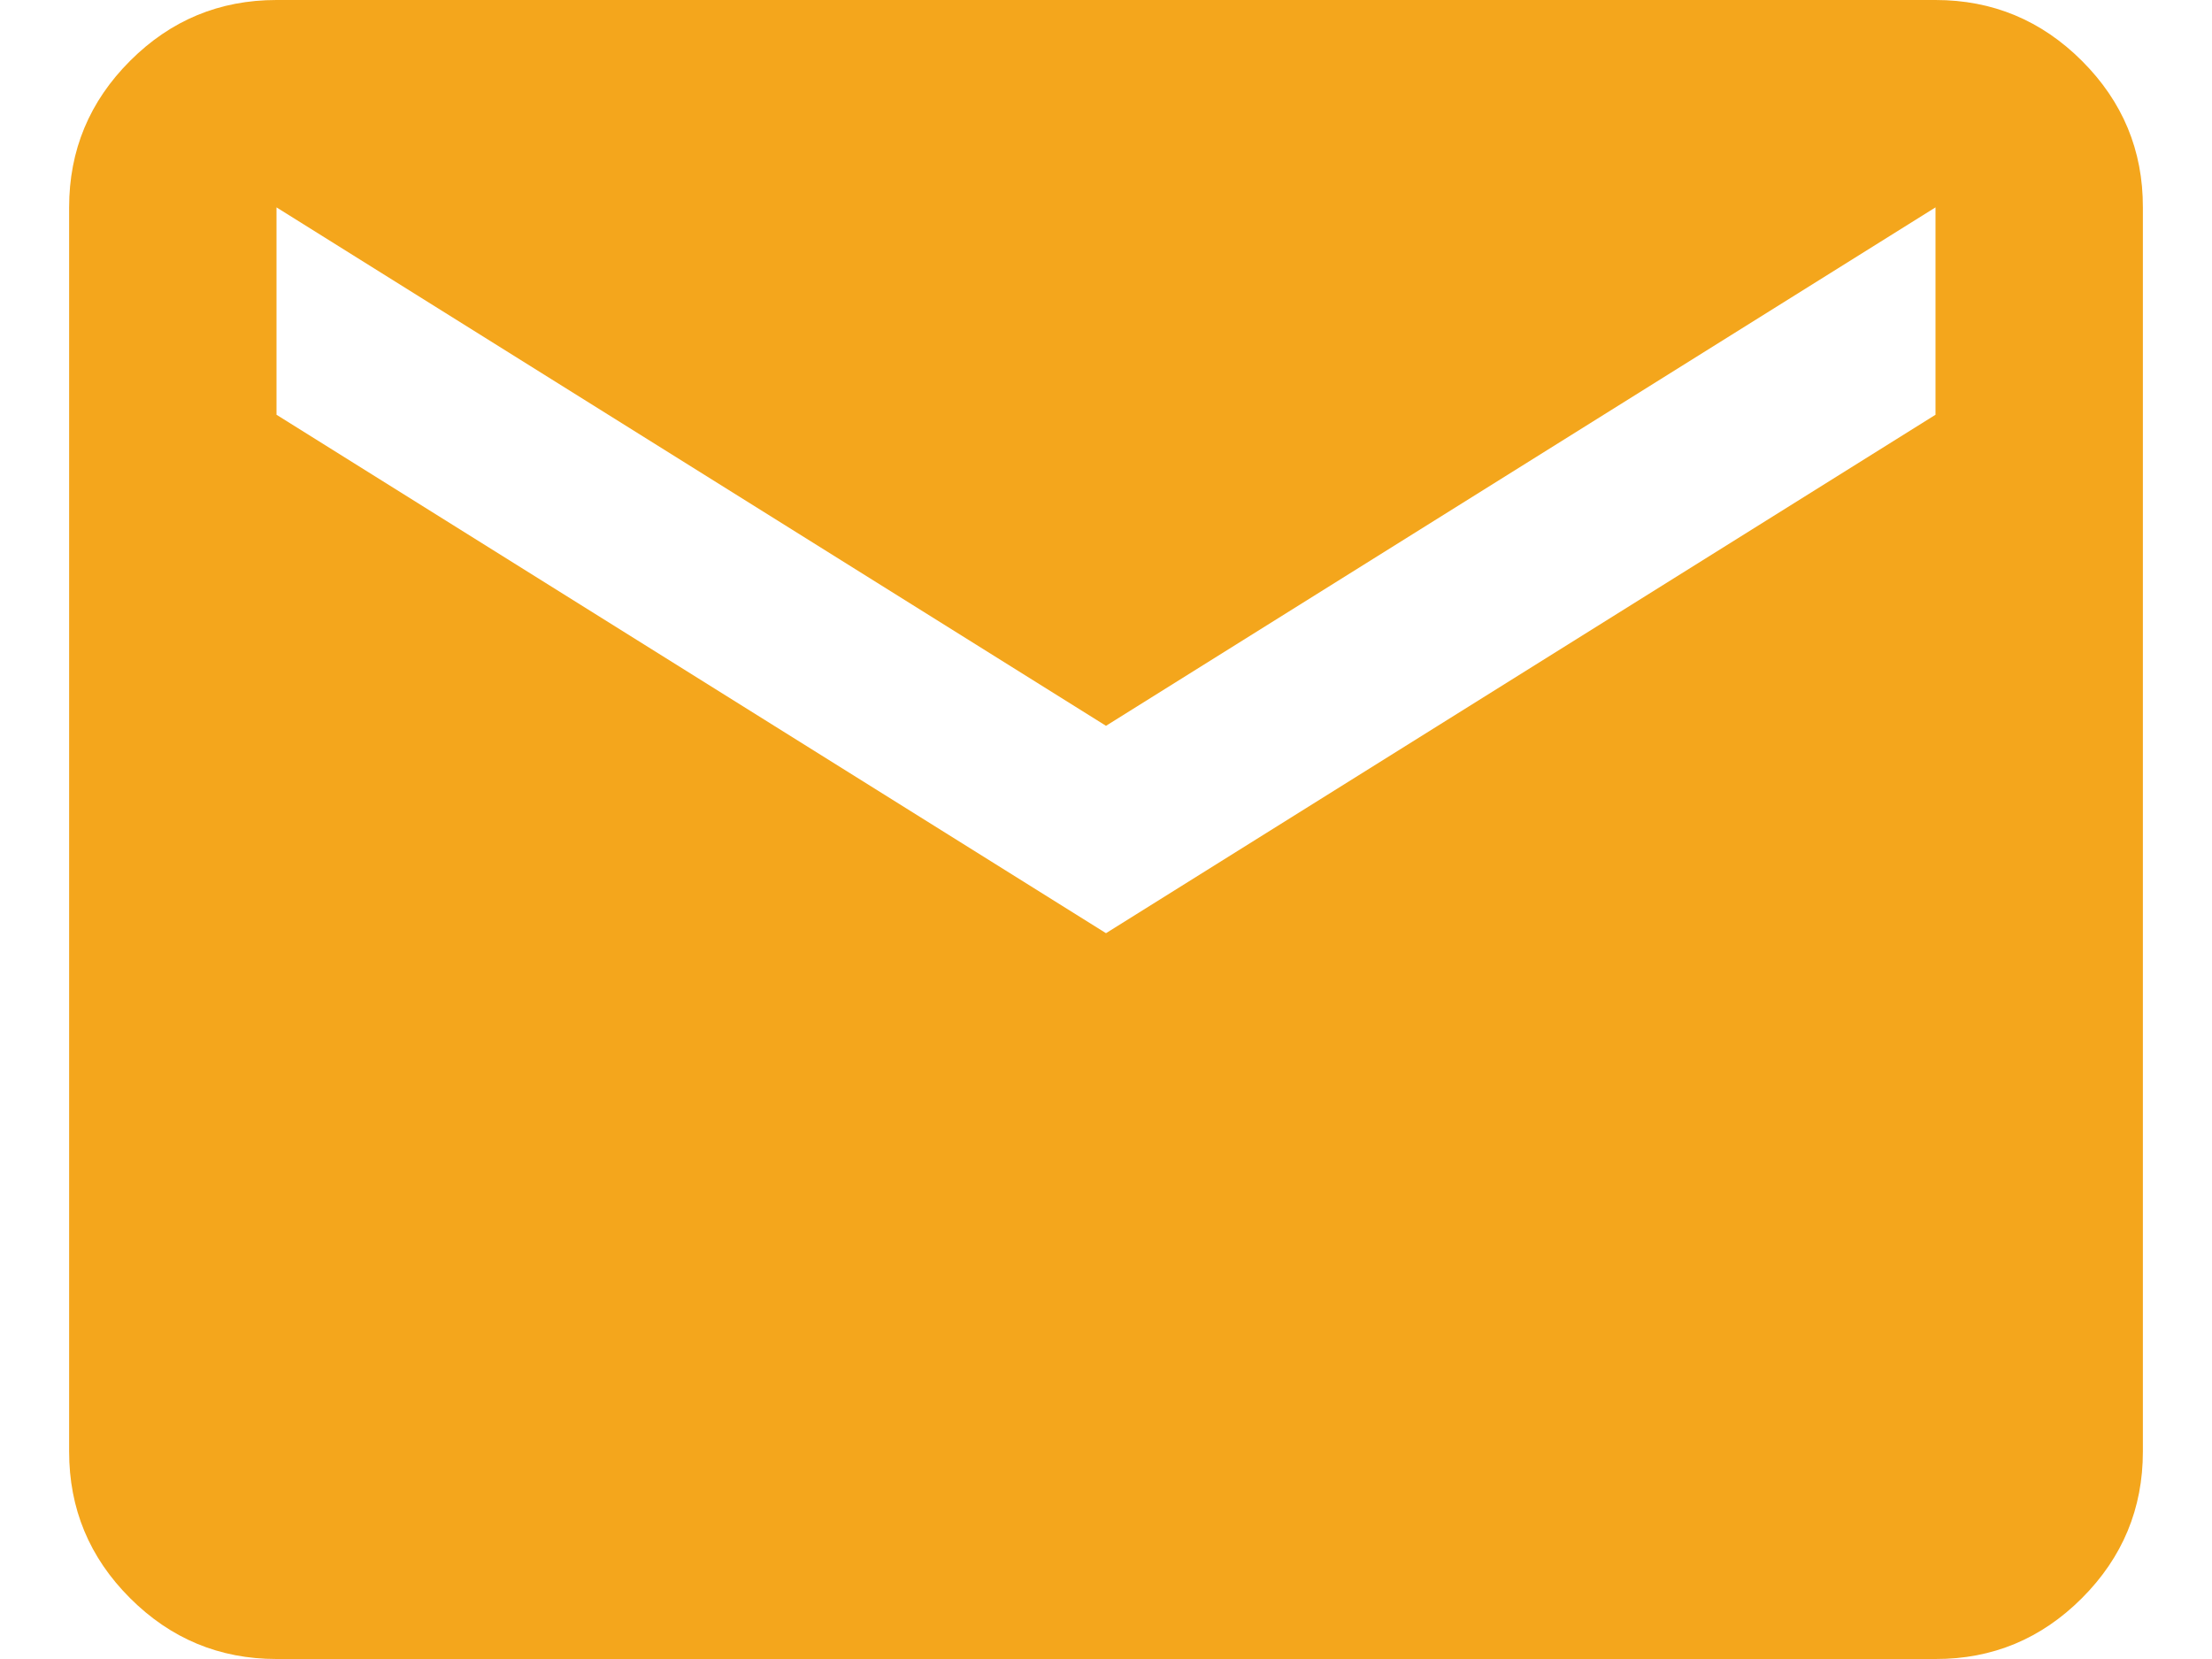 <svg width="16" height="12" viewBox="0 0 16 12" fill="none" xmlns="http://www.w3.org/2000/svg">
<path d="M2 12C1.587 12 1.234 11.853 0.94 11.559C0.646 11.265 0.5 10.912 0.5 10.5V1.5C0.5 1.087 0.647 0.734 0.941 0.44C1.235 0.146 1.588 -0 2 1.27335e-06H14C14.412 1.27335e-06 14.766 0.147 15.06 0.441C15.354 0.735 15.501 1.088 15.5 1.5V10.5C15.5 10.912 15.353 11.266 15.059 11.56C14.765 11.854 14.412 12.001 14 12H2ZM8 6.75L14 3V1.5L8 5.25L2 1.5V3L8 6.75Z" fill="#F4A61C"/>
</svg>
